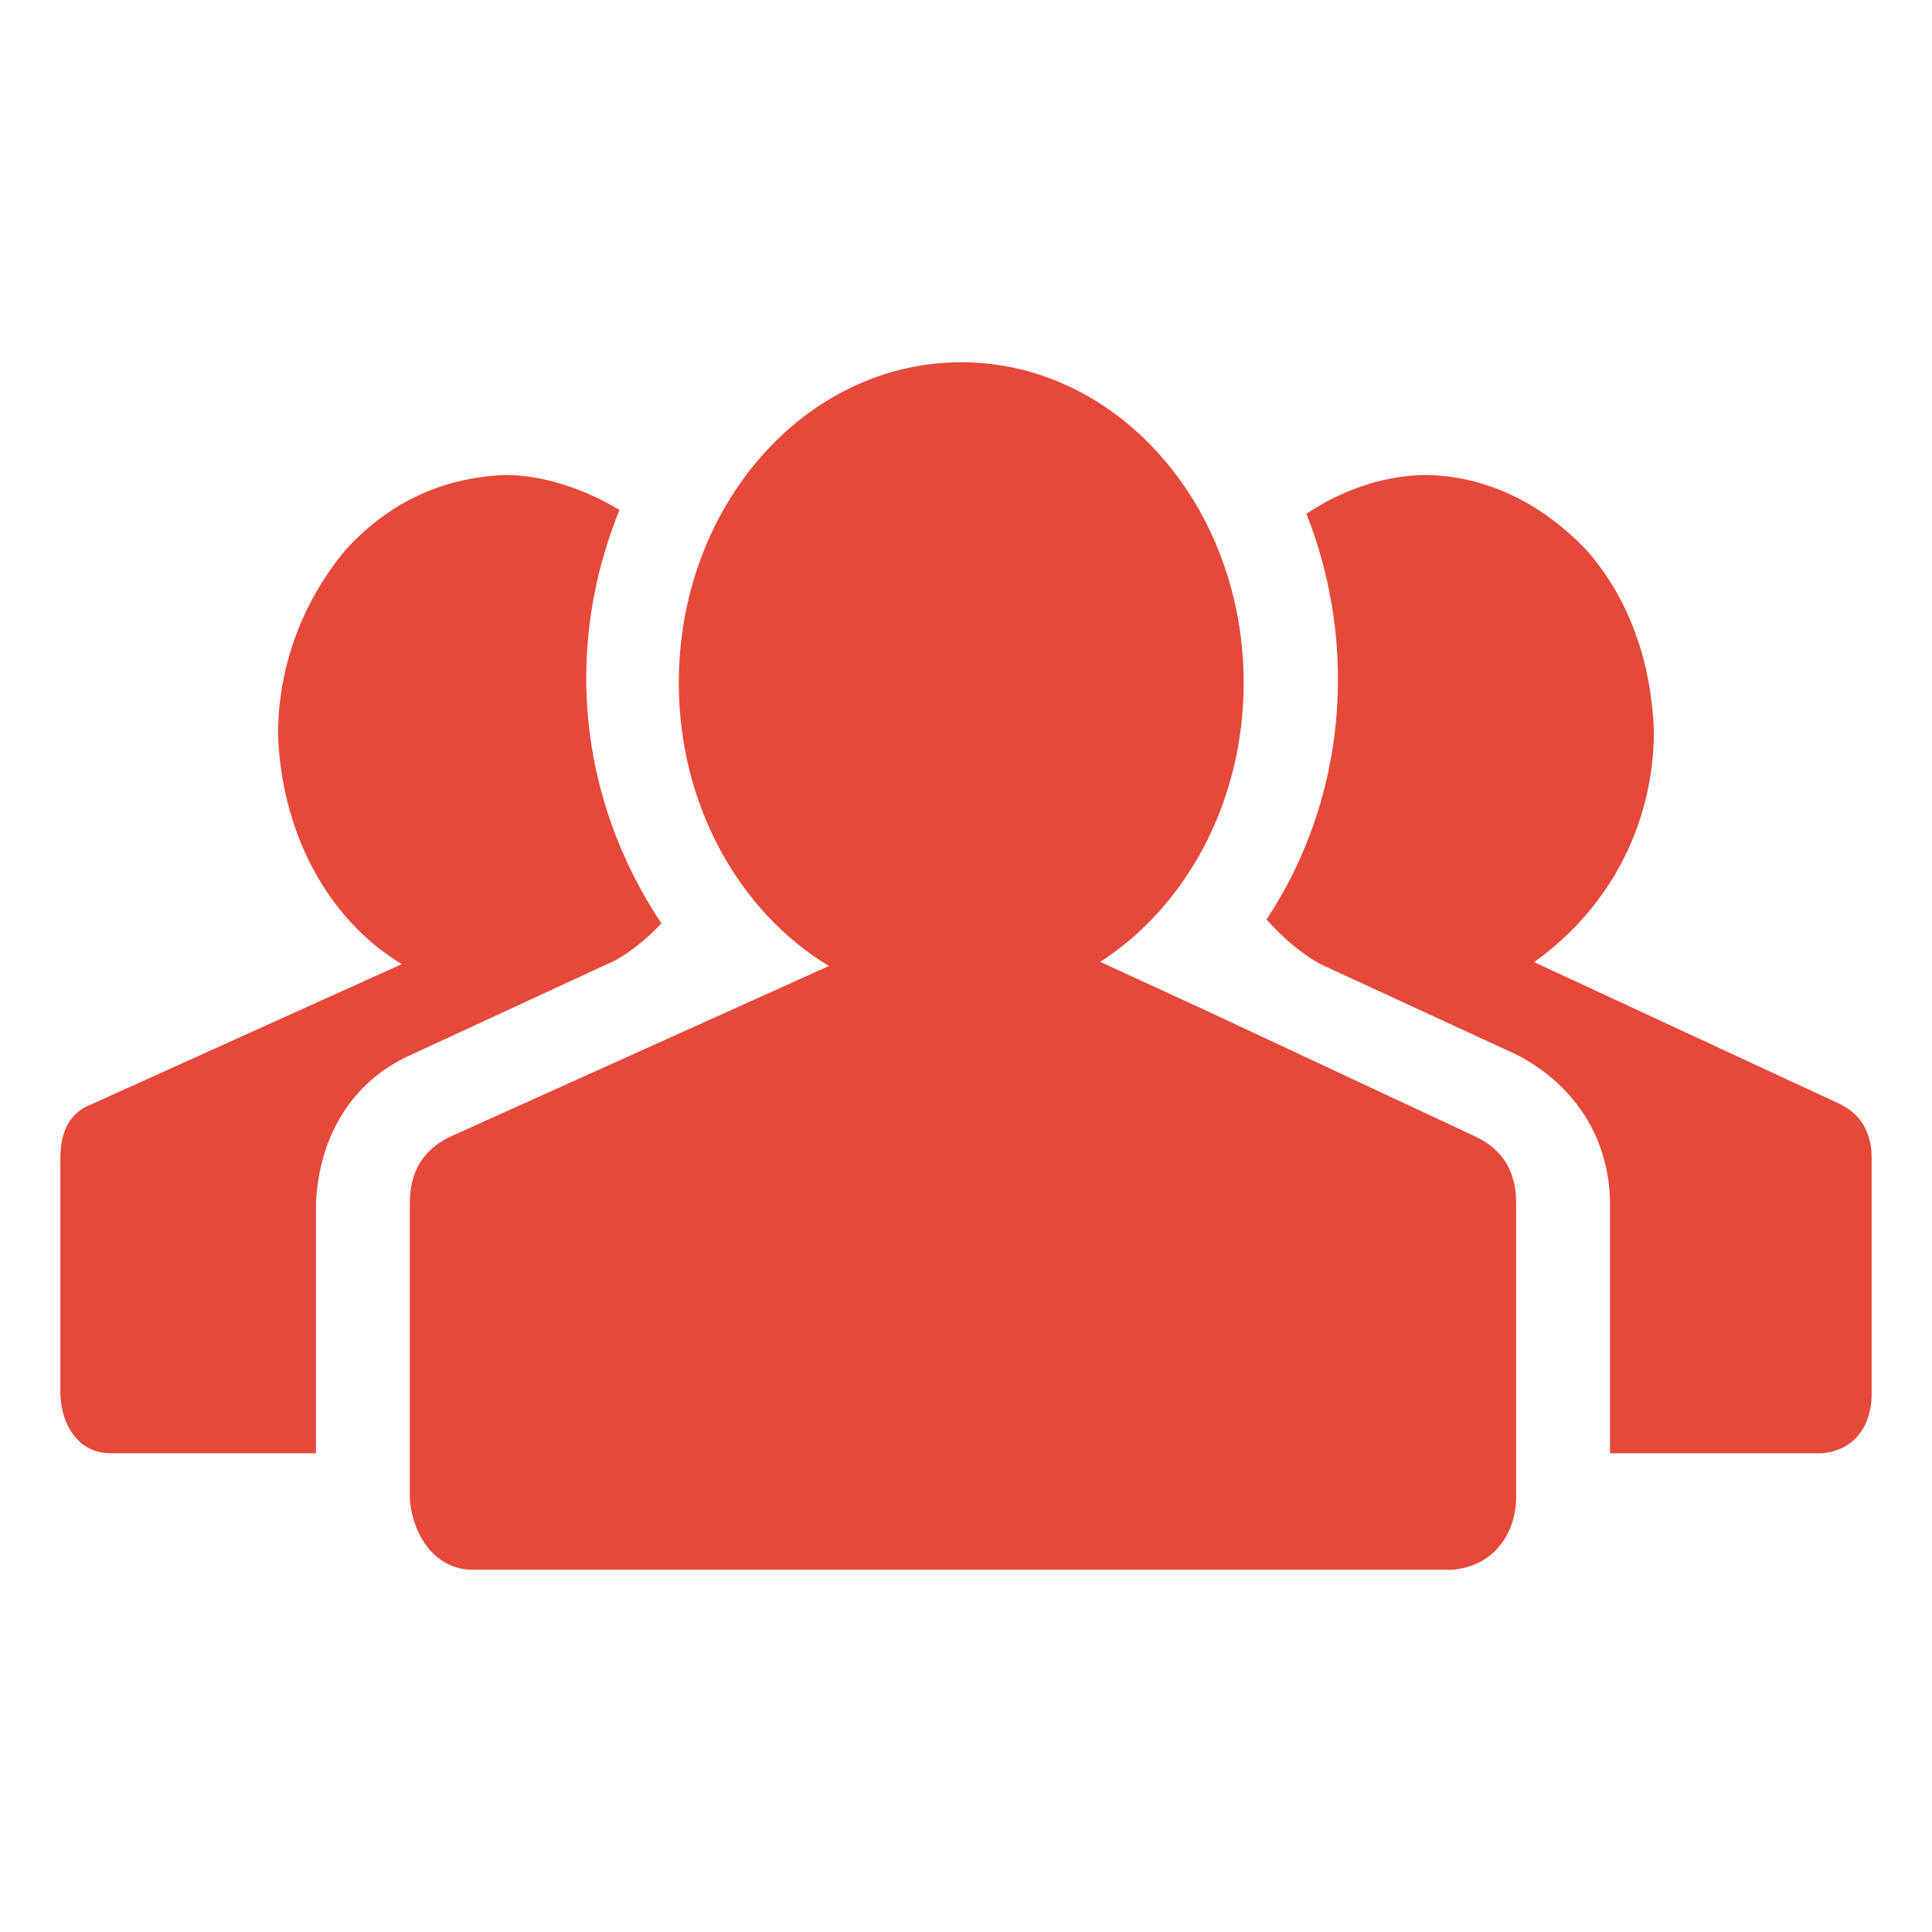 <svg width="32" height="32" viewBox="0 0 32 32" fill="none" xmlns="http://www.w3.org/2000/svg">
<path d="M15.921 6C13.338 6 11.243 8.377 11.243 11.309C11.243 13.342 12.251 15.108 13.73 16L12.014 16.773L7.449 18.831C7.008 19.045 6.788 19.409 6.788 19.923V24.81C6.825 25.421 7.202 25.99 7.813 26H24.054C24.752 25.941 25.105 25.394 25.112 24.81V19.923C25.112 19.409 24.892 19.045 24.451 18.831L20.051 16.773L18.223 15.931C19.641 15.019 20.599 13.291 20.599 11.309C20.599 8.377 18.505 6 15.921 6ZM8.376 7.867C7.264 7.908 6.383 8.376 5.713 9.121C4.973 10.018 4.612 11.083 4.605 12.143C4.65 13.709 5.371 15.193 6.655 15.969L1.529 18.284C1.176 18.413 1 18.713 1 19.184V23.107C1.028 23.627 1.305 24.064 1.826 24.071H5.233V19.923C5.29 18.814 5.826 17.918 6.788 17.48L10.195 15.905C10.459 15.755 10.713 15.551 10.955 15.294C9.551 13.187 9.356 10.665 10.261 8.446C9.672 8.096 9.011 7.871 8.376 7.867ZM23.59 7.867C22.863 7.882 22.191 8.142 21.639 8.509C22.52 10.748 22.277 13.273 20.977 15.229C21.264 15.551 21.562 15.797 21.871 15.969L25.145 17.48C26.143 18.012 26.657 18.916 26.667 19.923V24.071H30.173C30.749 24.023 30.995 23.576 31 23.107V19.184C31 18.756 30.824 18.456 30.471 18.284L25.41 15.936C26.723 14.996 27.382 13.586 27.394 12.143C27.36 11 27 9.939 26.286 9.121C25.539 8.333 24.613 7.875 23.59 7.867Z" fill="#E64839"/>
</svg>
